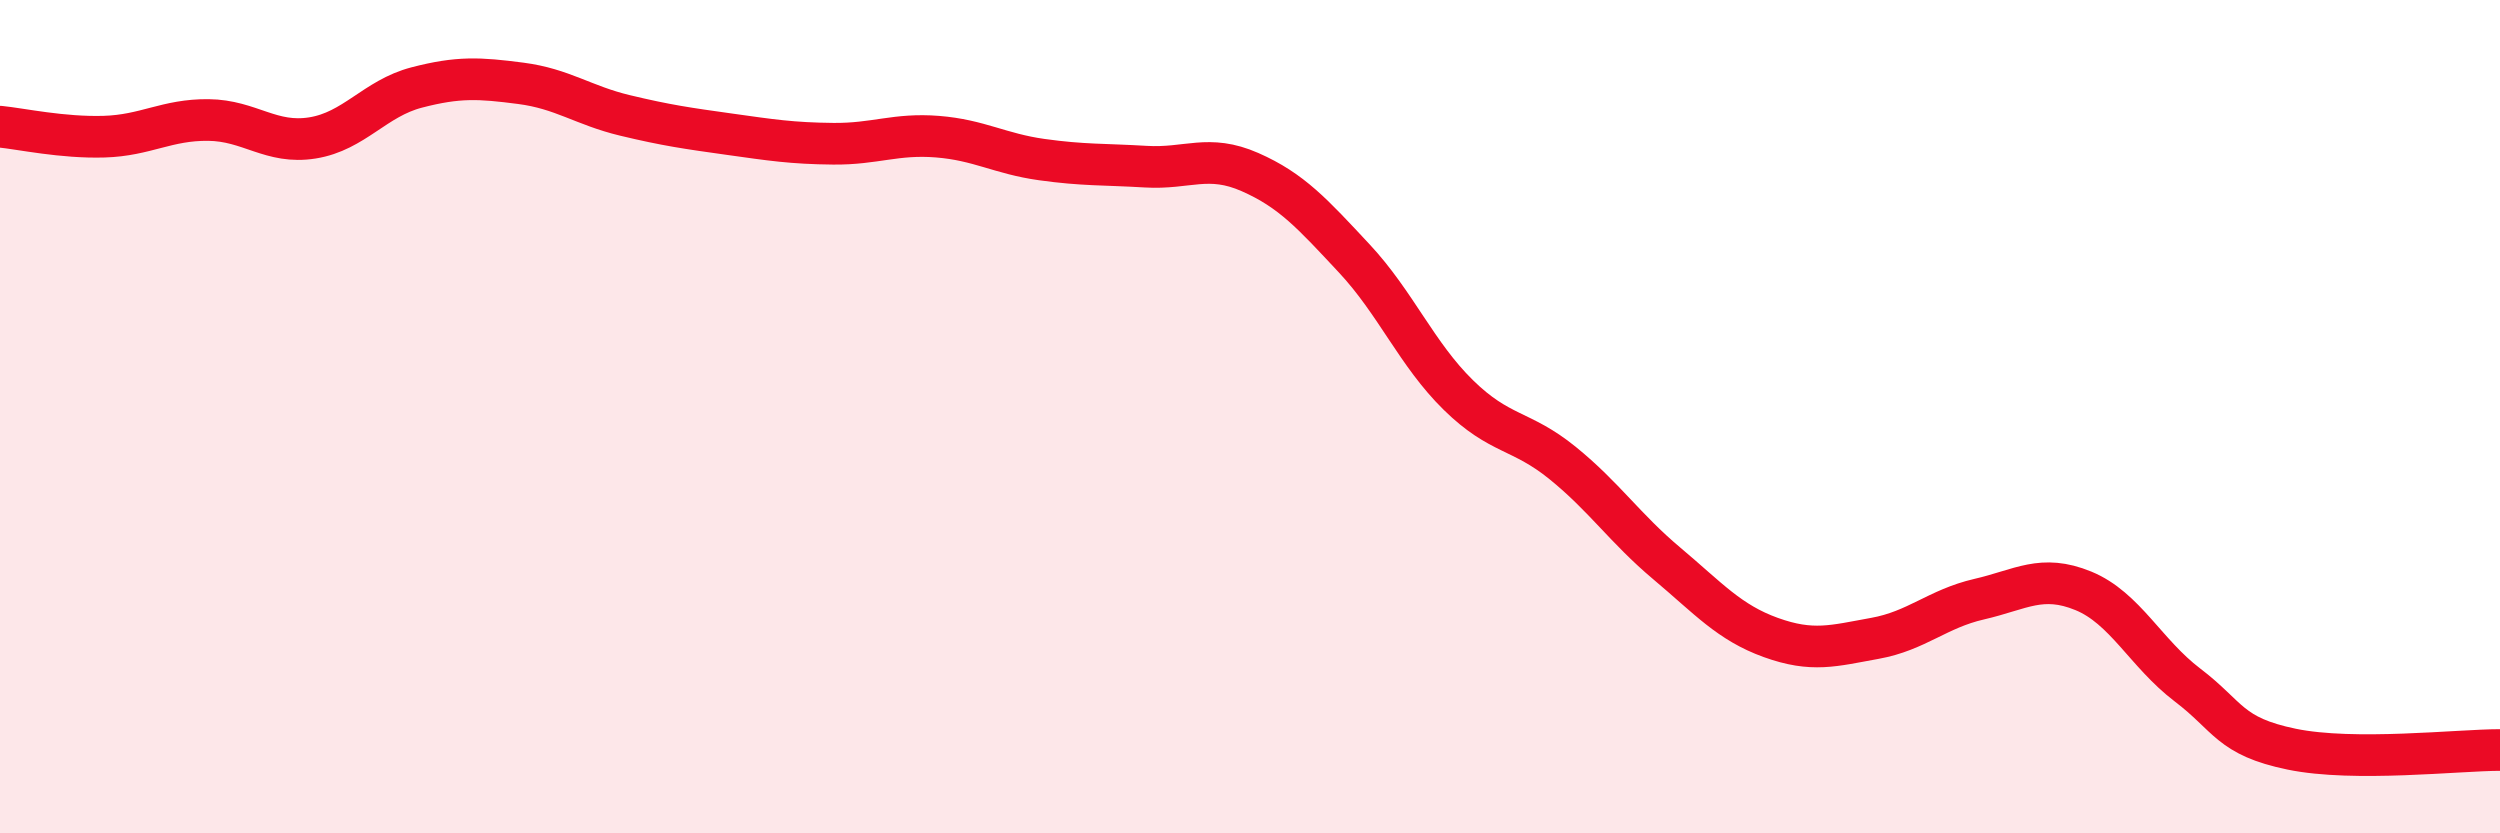 
    <svg width="60" height="20" viewBox="0 0 60 20" xmlns="http://www.w3.org/2000/svg">
      <path
        d="M 0,3.04 C 0.5,3.09 1.5,3.31 2.5,3.28 C 3.5,3.25 4,2.87 5,2.88 C 6,2.89 6.5,3.47 7.5,3.31 C 8.5,3.15 9,2.36 10,2.1 C 11,1.84 11.5,1.87 12.5,2 C 13.5,2.13 14,2.53 15,2.77 C 16,3.01 16.5,3.08 17.5,3.22 C 18.5,3.36 19,3.44 20,3.45 C 21,3.46 21.5,3.2 22.5,3.28 C 23.5,3.36 24,3.69 25,3.83 C 26,3.97 26.5,3.94 27.5,4 C 28.5,4.06 29,3.69 30,4.13 C 31,4.57 31.5,5.13 32.5,6.2 C 33.5,7.27 34,8.5 35,9.48 C 36,10.46 36.5,10.3 37.5,11.11 C 38.5,11.92 39,12.68 40,13.52 C 41,14.36 41.5,14.94 42.5,15.3 C 43.5,15.66 44,15.5 45,15.32 C 46,15.14 46.5,14.61 47.5,14.38 C 48.5,14.15 49,13.77 50,14.18 C 51,14.59 51.5,15.68 52.5,16.44 C 53.5,17.2 53.5,17.67 55,17.98 C 56.5,18.29 59,18 60,18L60 20L0 20Z"
        fill="#EB0A25"
        opacity="0.1"
        stroke-linecap="round"
        stroke-linejoin="round"
      />
      <path
        d="M 0,3.04 C 0.5,3.09 1.5,3.31 2.5,3.28 C 3.5,3.25 4,2.87 5,2.88 C 6,2.89 6.5,3.47 7.5,3.31 C 8.5,3.15 9,2.36 10,2.1 C 11,1.84 11.5,1.87 12.5,2 C 13.5,2.13 14,2.53 15,2.77 C 16,3.01 16.5,3.08 17.5,3.22 C 18.5,3.36 19,3.44 20,3.45 C 21,3.46 21.5,3.2 22.5,3.28 C 23.5,3.36 24,3.69 25,3.83 C 26,3.97 26.5,3.94 27.5,4 C 28.5,4.06 29,3.69 30,4.13 C 31,4.57 31.5,5.13 32.5,6.2 C 33.5,7.27 34,8.5 35,9.48 C 36,10.46 36.5,10.3 37.5,11.11 C 38.5,11.92 39,12.68 40,13.52 C 41,14.36 41.5,14.94 42.5,15.3 C 43.5,15.66 44,15.5 45,15.32 C 46,15.14 46.5,14.61 47.5,14.38 C 48.5,14.15 49,13.77 50,14.18 C 51,14.59 51.5,15.68 52.5,16.44 C 53.5,17.2 53.5,17.67 55,17.98 C 56.5,18.29 59,18 60,18"
        stroke="#EB0A25"
        stroke-width="1"
        fill="none"
        stroke-linecap="round"
        stroke-linejoin="round"
      />
    </svg>
  